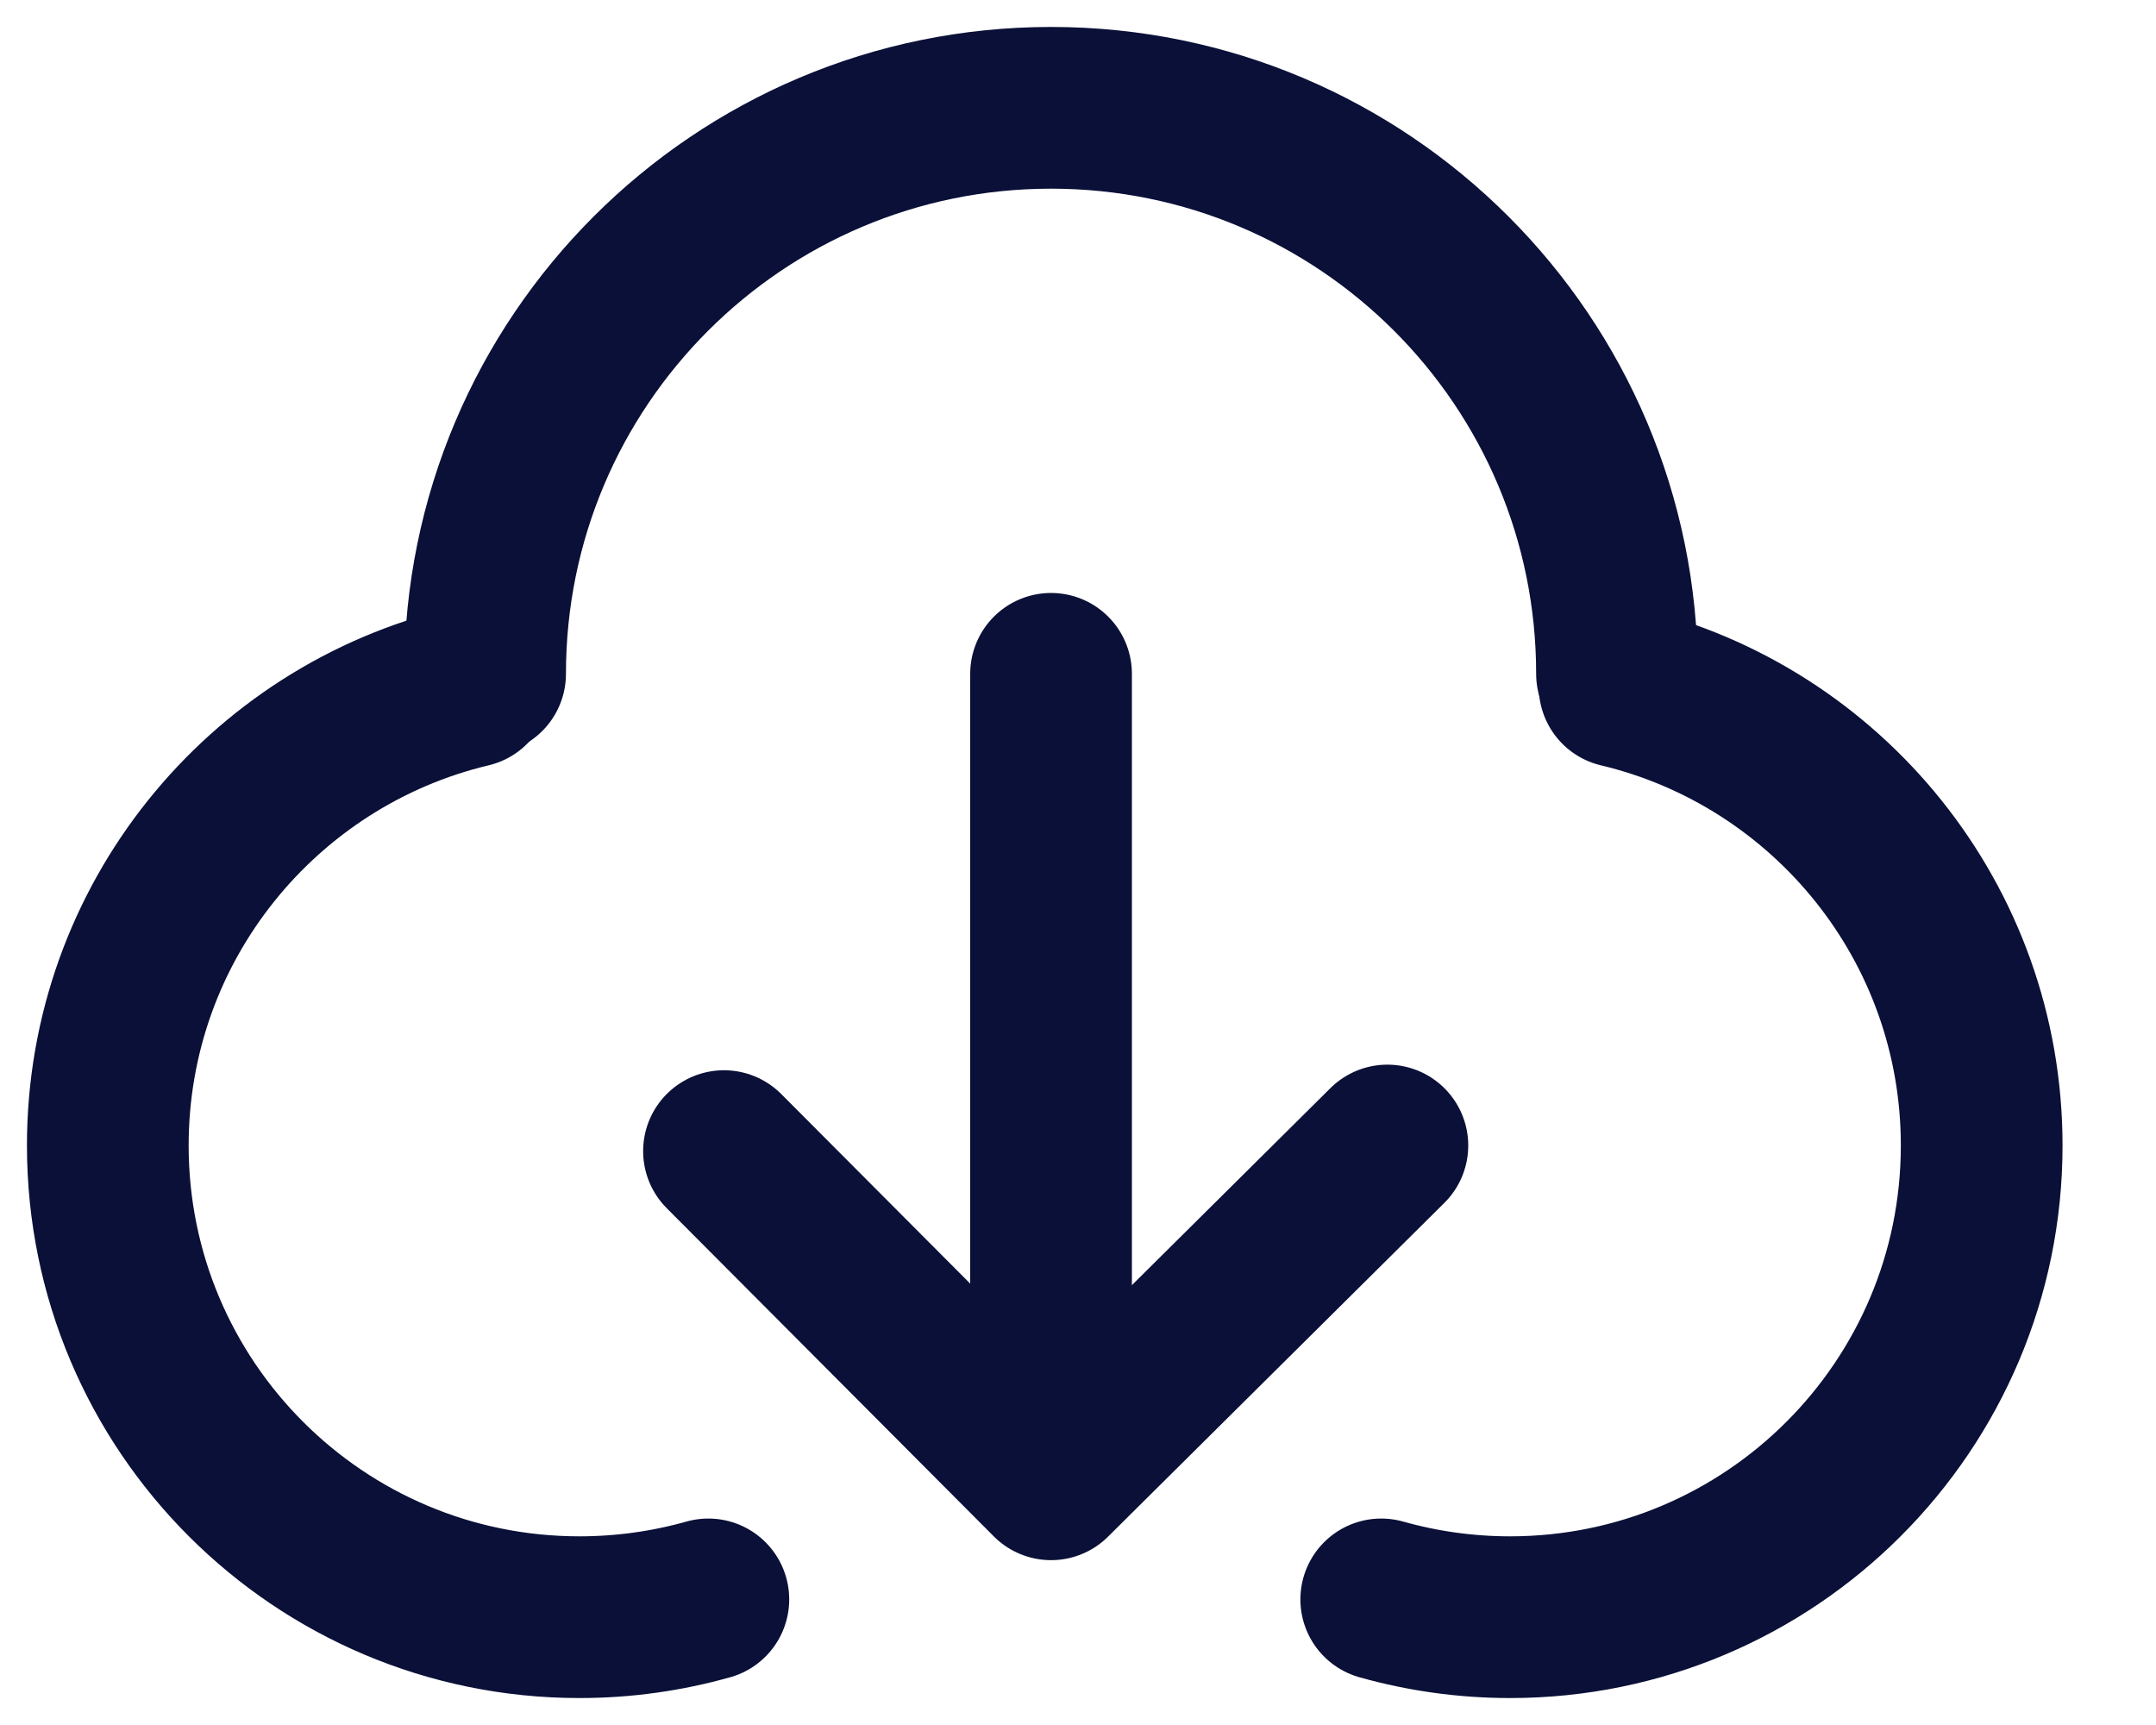 <svg width="20" height="16" viewBox="0 0 20 16" fill="none" xmlns="http://www.w3.org/2000/svg">
<path d="M4.359 6.369C2.433 6.827 1 8.558 1 10.625C1 13.041 2.959 15 5.375 15C5.79 15 6.191 14.942 6.571 14.835" stroke="#0A1037" stroke-width="1.5" stroke-linecap="round" stroke-linejoin="round"/>
<path d="M15.024 6.369C16.95 6.827 18.383 8.558 18.383 10.625C18.383 13.041 16.424 15 14.008 15C13.594 15 13.193 14.942 12.813 14.835" stroke="#0A1037" stroke-width="1.5" stroke-linecap="round" stroke-linejoin="round"/>
<path d="M15 6.25C15 3.351 12.65 1 9.75 1C6.851 1 4.5 3.351 4.5 6.25" stroke="#0A1037" stroke-width="1.5" stroke-linecap="round" stroke-linejoin="round"/>
<path d="M6.716 10.677L9.75 13.721L12.87 10.625" stroke="#0A1037" stroke-width="1.5" stroke-linecap="round" stroke-linejoin="round"/>
<path d="M9.75 6.25V12.173" stroke="#0A1037" stroke-width="1.5" stroke-linecap="round" stroke-linejoin="round"/>
</svg>
